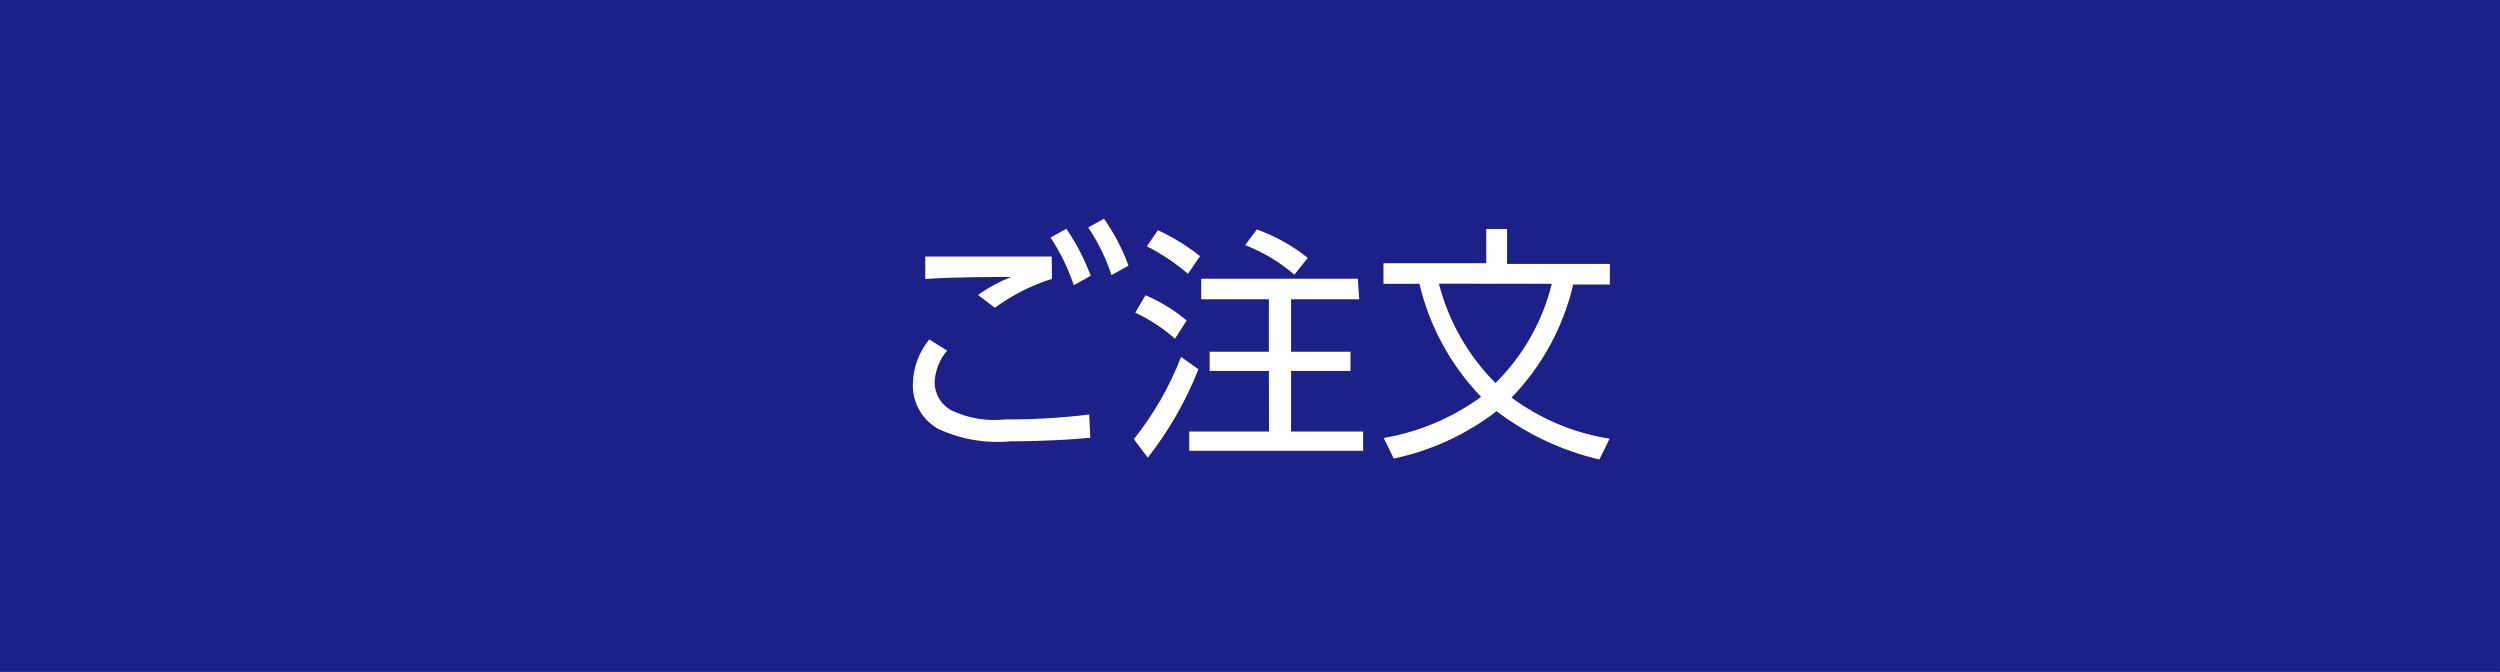 <?xml version="1.0" encoding="UTF-8"?>
<svg xmlns="http://www.w3.org/2000/svg" xmlns:xlink="http://www.w3.org/1999/xlink" width="91.2pt" height="24.51pt" viewBox="0 0 91.2 24.51" version="1.1">
<rect x="0" y="0" width="91.2" height="24.51" fill="#808080" stroke="none"/>
<defs>
<clipPath id="clip1">
  <path d="M 0 0 L 91.199 0 L 91.199 24.512 L 0 24.512 Z M 0 0 "/>
</clipPath>
</defs>
<g id="surface46">
<g clip-path="url(#clip1)" clip-rule="nonzero">
<path style=" stroke:none;fill-rule:nonzero;fill:rgb(11.373%,12.549%,53.333%);fill-opacity:1;" d="M 0 0 L 91.199 0 L 91.199 24.512 L 0 24.512 Z M 0 0 "/>
</g>
<path style=" stroke:none;fill-rule:nonzero;fill:rgb(100%,100%,100%);fill-opacity:1;" d="M 34.551 12.789 C 34.27 13.117 34.109 13.531 34.094 13.965 C 34.102 14.379 34.328 14.758 34.688 14.961 C 35.305 15.258 35.992 15.375 36.676 15.301 C 37.699 15.305 38.719 15.246 39.734 15.121 L 39.773 15.969 C 39.113 16.035 38.039 16.098 36.922 16.098 L 36.922 16.094 C 36 16.191 35.066 16.035 34.223 15.645 C 33.637 15.312 33.281 14.684 33.301 14.012 C 33.312 13.414 33.523 12.844 33.898 12.383 Z M 38.375 10.172 L 38.379 10.172 C 37.629 10.406 36.926 10.762 36.293 11.227 L 35.68 10.762 L 35.676 10.762 C 36.051 10.492 36.461 10.27 36.891 10.102 C 36.555 10.102 34.812 10.102 33.754 10.176 L 33.754 9.359 L 38.367 9.359 Z M 38.898 8.348 L 38.902 8.348 C 39.266 8.879 39.562 9.453 39.789 10.059 L 39.176 10.402 L 39.172 10.402 C 38.965 9.789 38.68 9.203 38.324 8.664 Z M 40.27 7.98 L 40.273 7.98 C 40.645 8.508 40.945 9.082 41.168 9.691 L 40.547 10.035 C 40.344 9.418 40.059 8.832 39.699 8.297 Z M 40.27 7.98 "/>
<path style=" stroke:none;fill-rule:nonzero;fill:rgb(100%,100%,100%);fill-opacity:1;" d="M 41.363 16.02 C 42.086 15.113 42.668 14.102 43.086 13.02 L 43.715 13.469 L 43.719 13.469 C 43.262 14.629 42.641 15.715 41.871 16.695 Z M 42.863 12.359 C 42.43 11.973 41.941 11.652 41.414 11.406 L 41.789 10.77 C 42.332 11.004 42.836 11.312 43.289 11.691 Z M 43.336 9.988 C 42.879 9.594 42.375 9.258 41.836 8.984 L 42.242 8.398 L 42.238 8.398 C 42.789 8.652 43.305 8.969 43.777 9.344 Z M 49.582 10.918 L 47.098 10.918 L 47.098 12.832 L 49.266 12.832 L 49.266 13.531 L 47.098 13.531 L 47.098 15.742 L 49.727 15.742 L 49.727 16.445 L 43.383 16.445 L 43.383 15.742 L 46.293 15.742 L 46.289 13.531 L 44.129 13.531 L 44.129 12.832 L 46.289 12.832 L 46.289 10.918 L 43.82 10.918 L 43.82 10.168 L 49.535 10.168 Z M 47.219 10.02 C 46.684 9.562 46.078 9.195 45.422 8.941 L 45.848 8.371 C 46.52 8.609 47.148 8.961 47.707 9.406 Z M 47.219 10.02 "/>
<path style=" stroke:none;fill-rule:nonzero;fill:rgb(100%,100%,100%);fill-opacity:1;" d="M 58.344 16.762 C 56.984 16.445 55.707 15.844 54.594 15 C 53.488 15.852 52.207 16.441 50.844 16.727 L 50.477 15.977 C 51.762 15.758 52.977 15.246 54.031 14.477 C 52.922 13.328 52.145 11.902 51.781 10.352 L 50.469 10.352 L 50.469 9.602 L 54.219 9.602 L 54.219 8.355 L 54.977 8.355 L 54.977 9.629 L 58.727 9.629 L 58.727 10.379 L 57.391 10.379 C 57.027 11.934 56.25 13.359 55.141 14.504 C 56.195 15.285 57.422 15.801 58.719 16.004 Z M 52.492 10.348 L 52.492 10.352 C 52.844 11.719 53.555 12.973 54.555 13.973 C 55.562 12.977 56.273 11.723 56.609 10.352 Z M 52.492 10.348 "/>
</g>
</svg>
